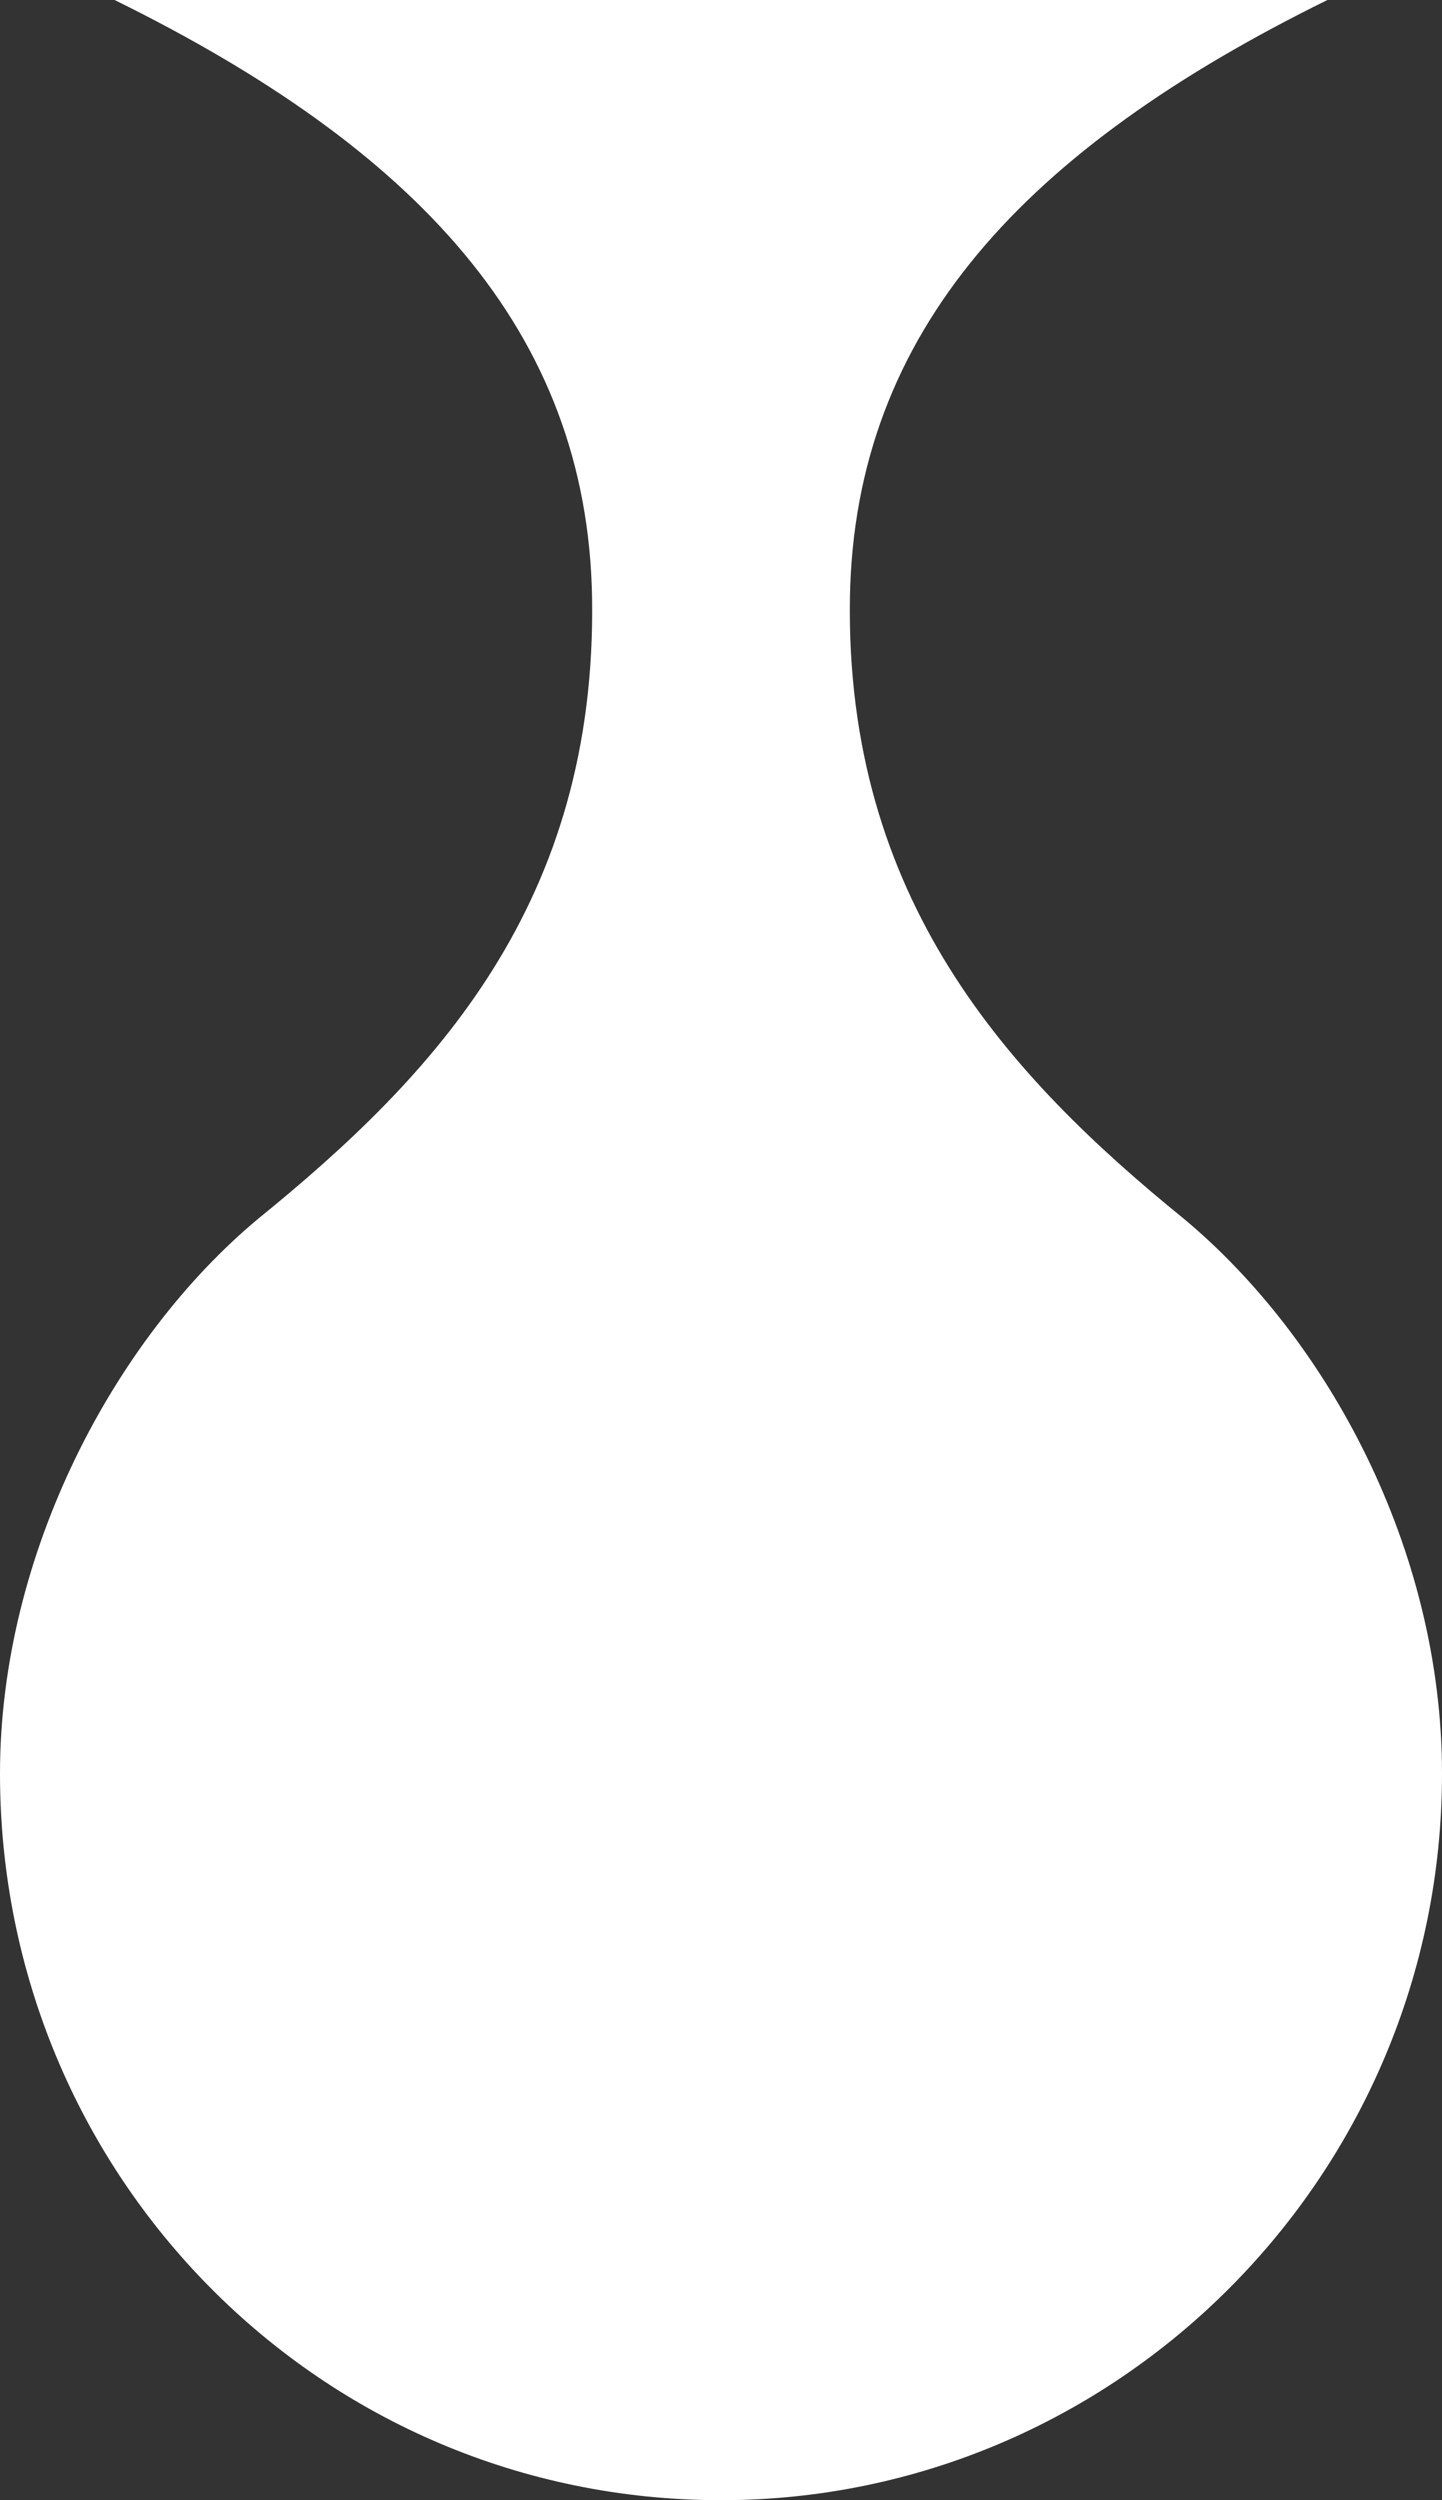 <svg width="330" height="572" viewBox="0 0 330 572" fill="none" xmlns="http://www.w3.org/2000/svg">
<rect x="0" y="0" width="330" height="572" fill="#333333" stroke="none"/>
<path d="M135.497 136.711C136.589 206.707 99.437 246.08 59.007 278.891C26.225 306.233 -9.46573e-06 355.449 -7.26662e-06 405.759C-3.25086e-06 497.629 73.212 572 165 572C255.695 572 330 497.629 330 405.759C330 354.356 303.775 306.233 270.993 278.891C230.563 246.08 193.411 205.614 194.503 136.711C195.596 75.465 234.934 33.904 303.775 -1.32784e-05L26.225 -1.14634e-06C95.066 33.904 134.404 75.465 135.497 136.711Z" fill="white"/>
</svg>
